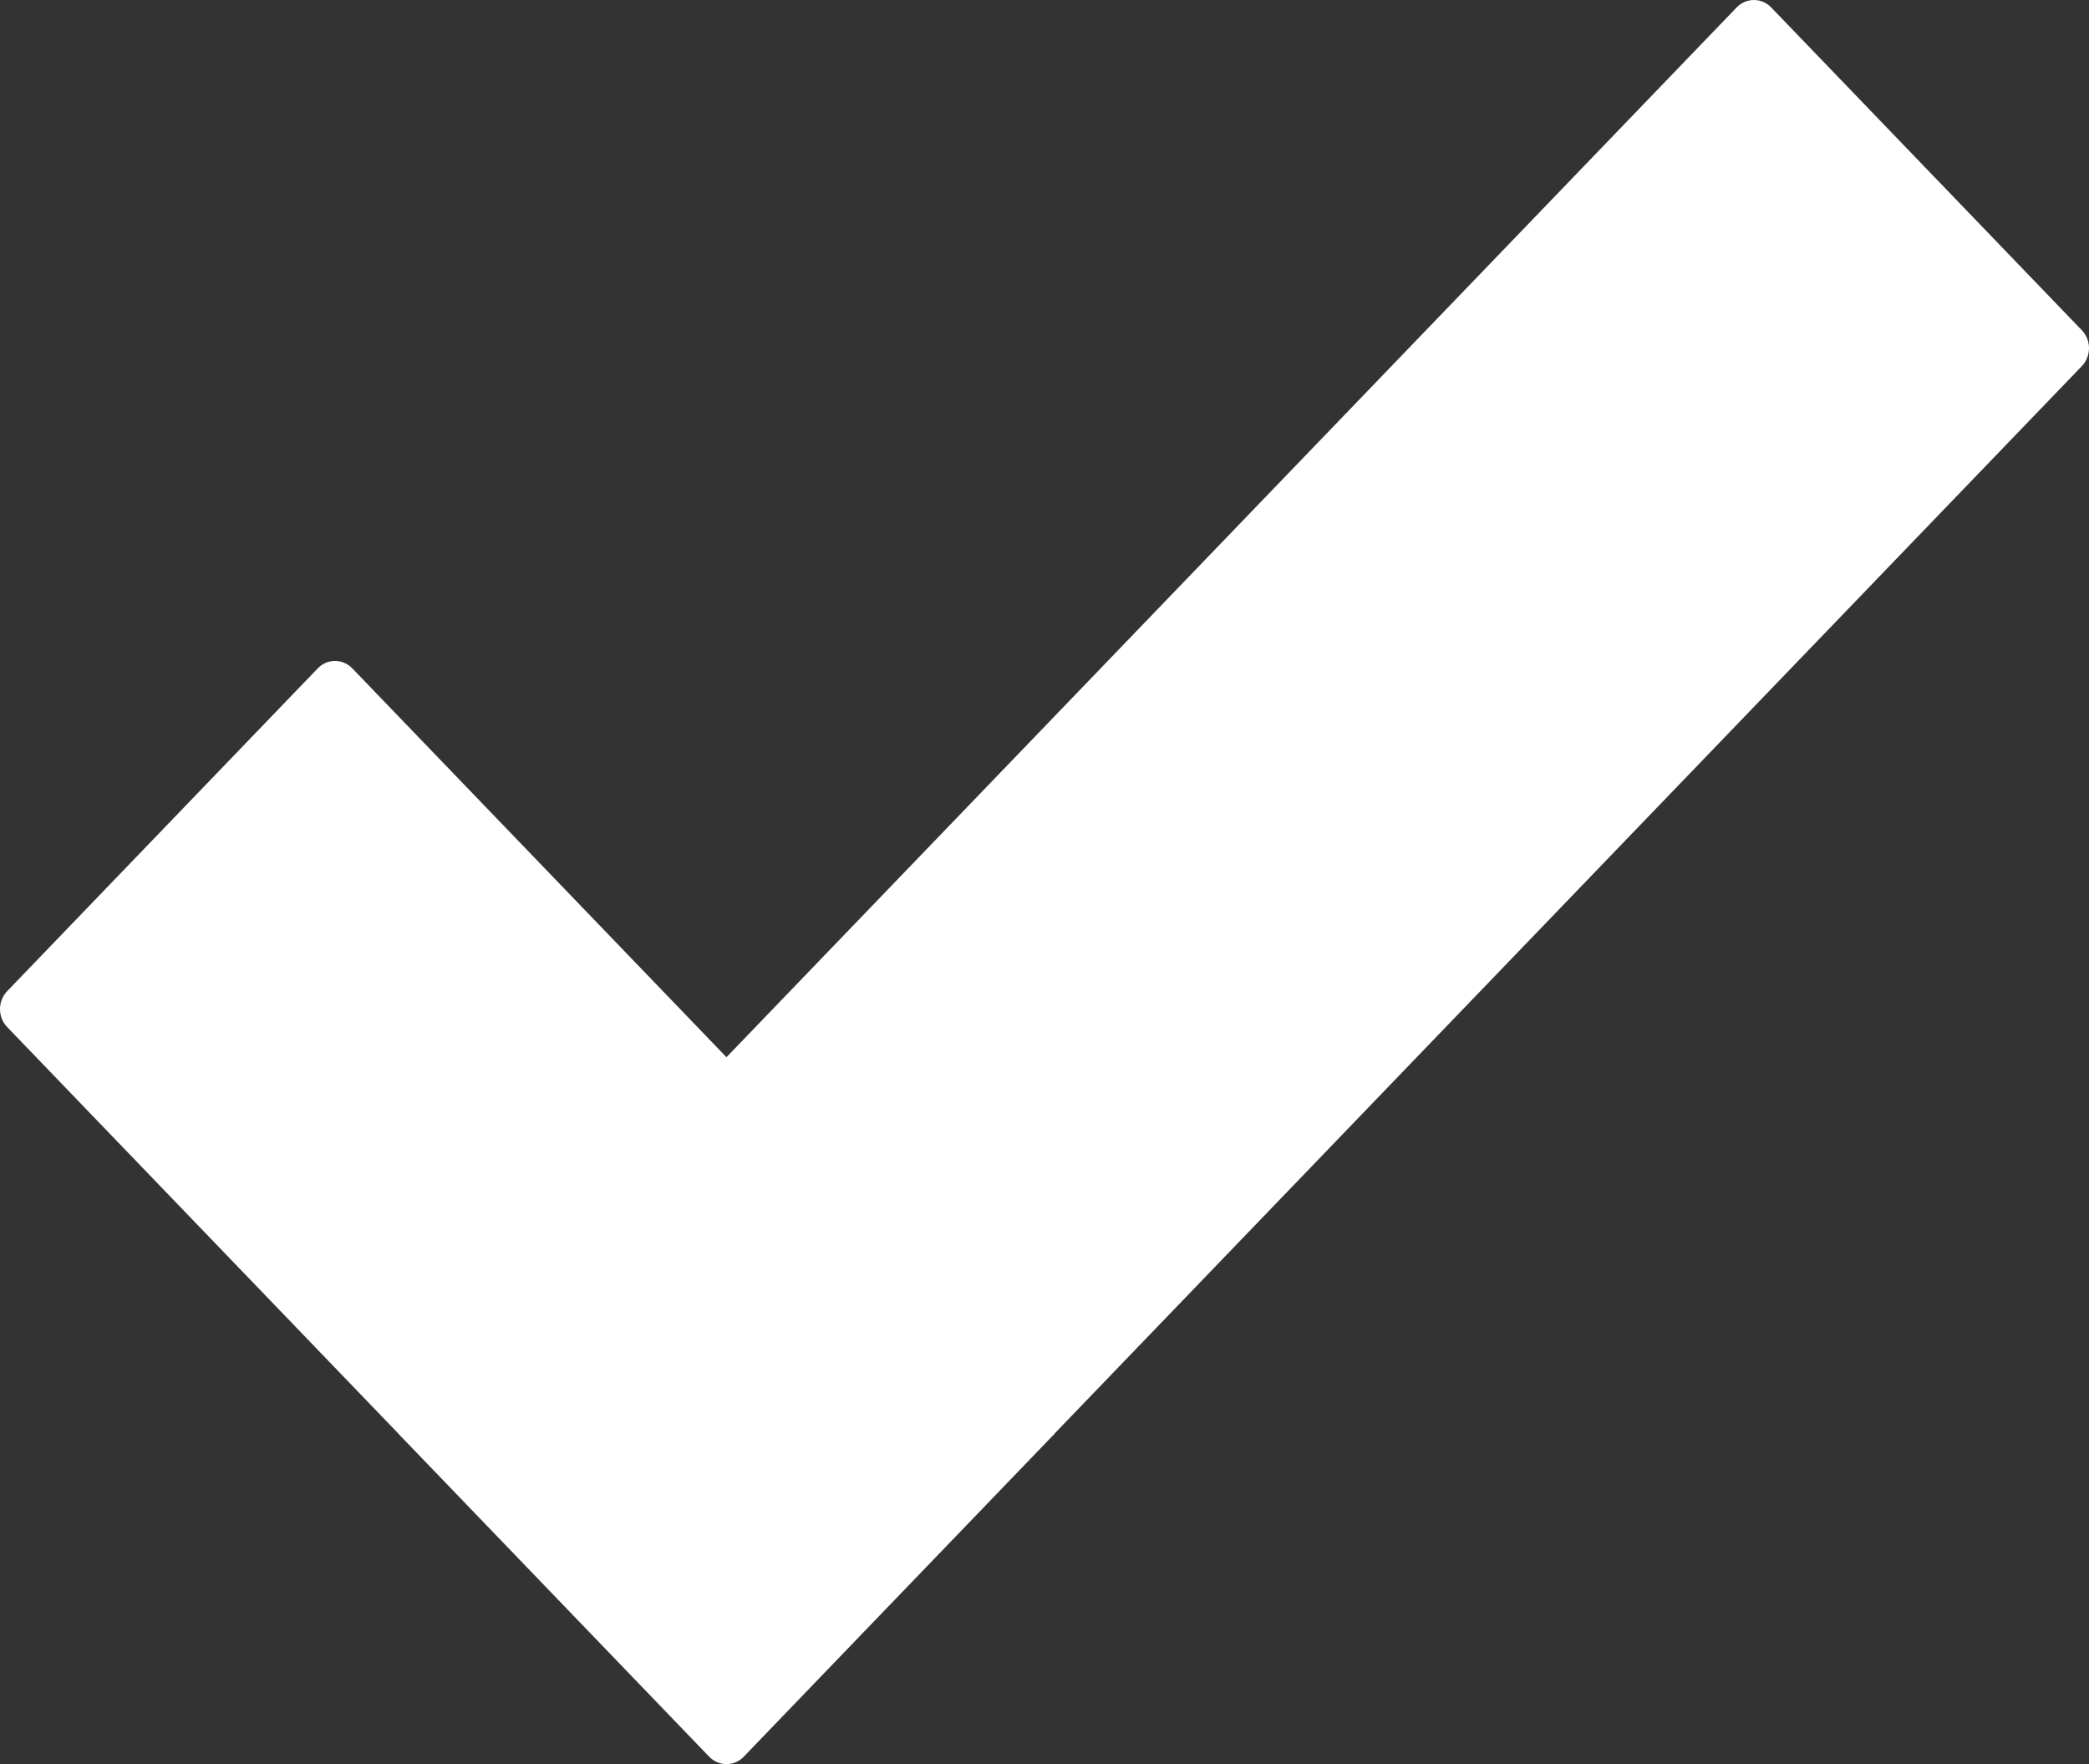 <svg xmlns="http://www.w3.org/2000/svg" fill="none" viewBox="0 0 45 38" height="38" width="45">
<rect x="0" y="0" width="45" height="38" fill="#333333" stroke="none"/>
<path fill="white" d="M44.845 7.113L38.154 0.16C37.949 -0.053 37.616 -0.053 37.41 0.16L15.649 22.773L7.589 14.397C7.383 14.184 7.05 14.184 6.845 14.397L0.154 21.351C-0.051 21.564 -0.051 21.91 0.154 22.123L8.573 30.872C8.578 30.877 8.58 30.882 8.585 30.887L15.276 37.84C15.379 37.947 15.515 38 15.65 38C15.785 38 15.92 37.947 16.022 37.84L22.714 30.887C22.714 30.887 22.721 30.877 22.725 30.872L44.846 7.886C45.051 7.672 45.051 7.326 44.846 7.113H44.845Z"></path>
</svg>
